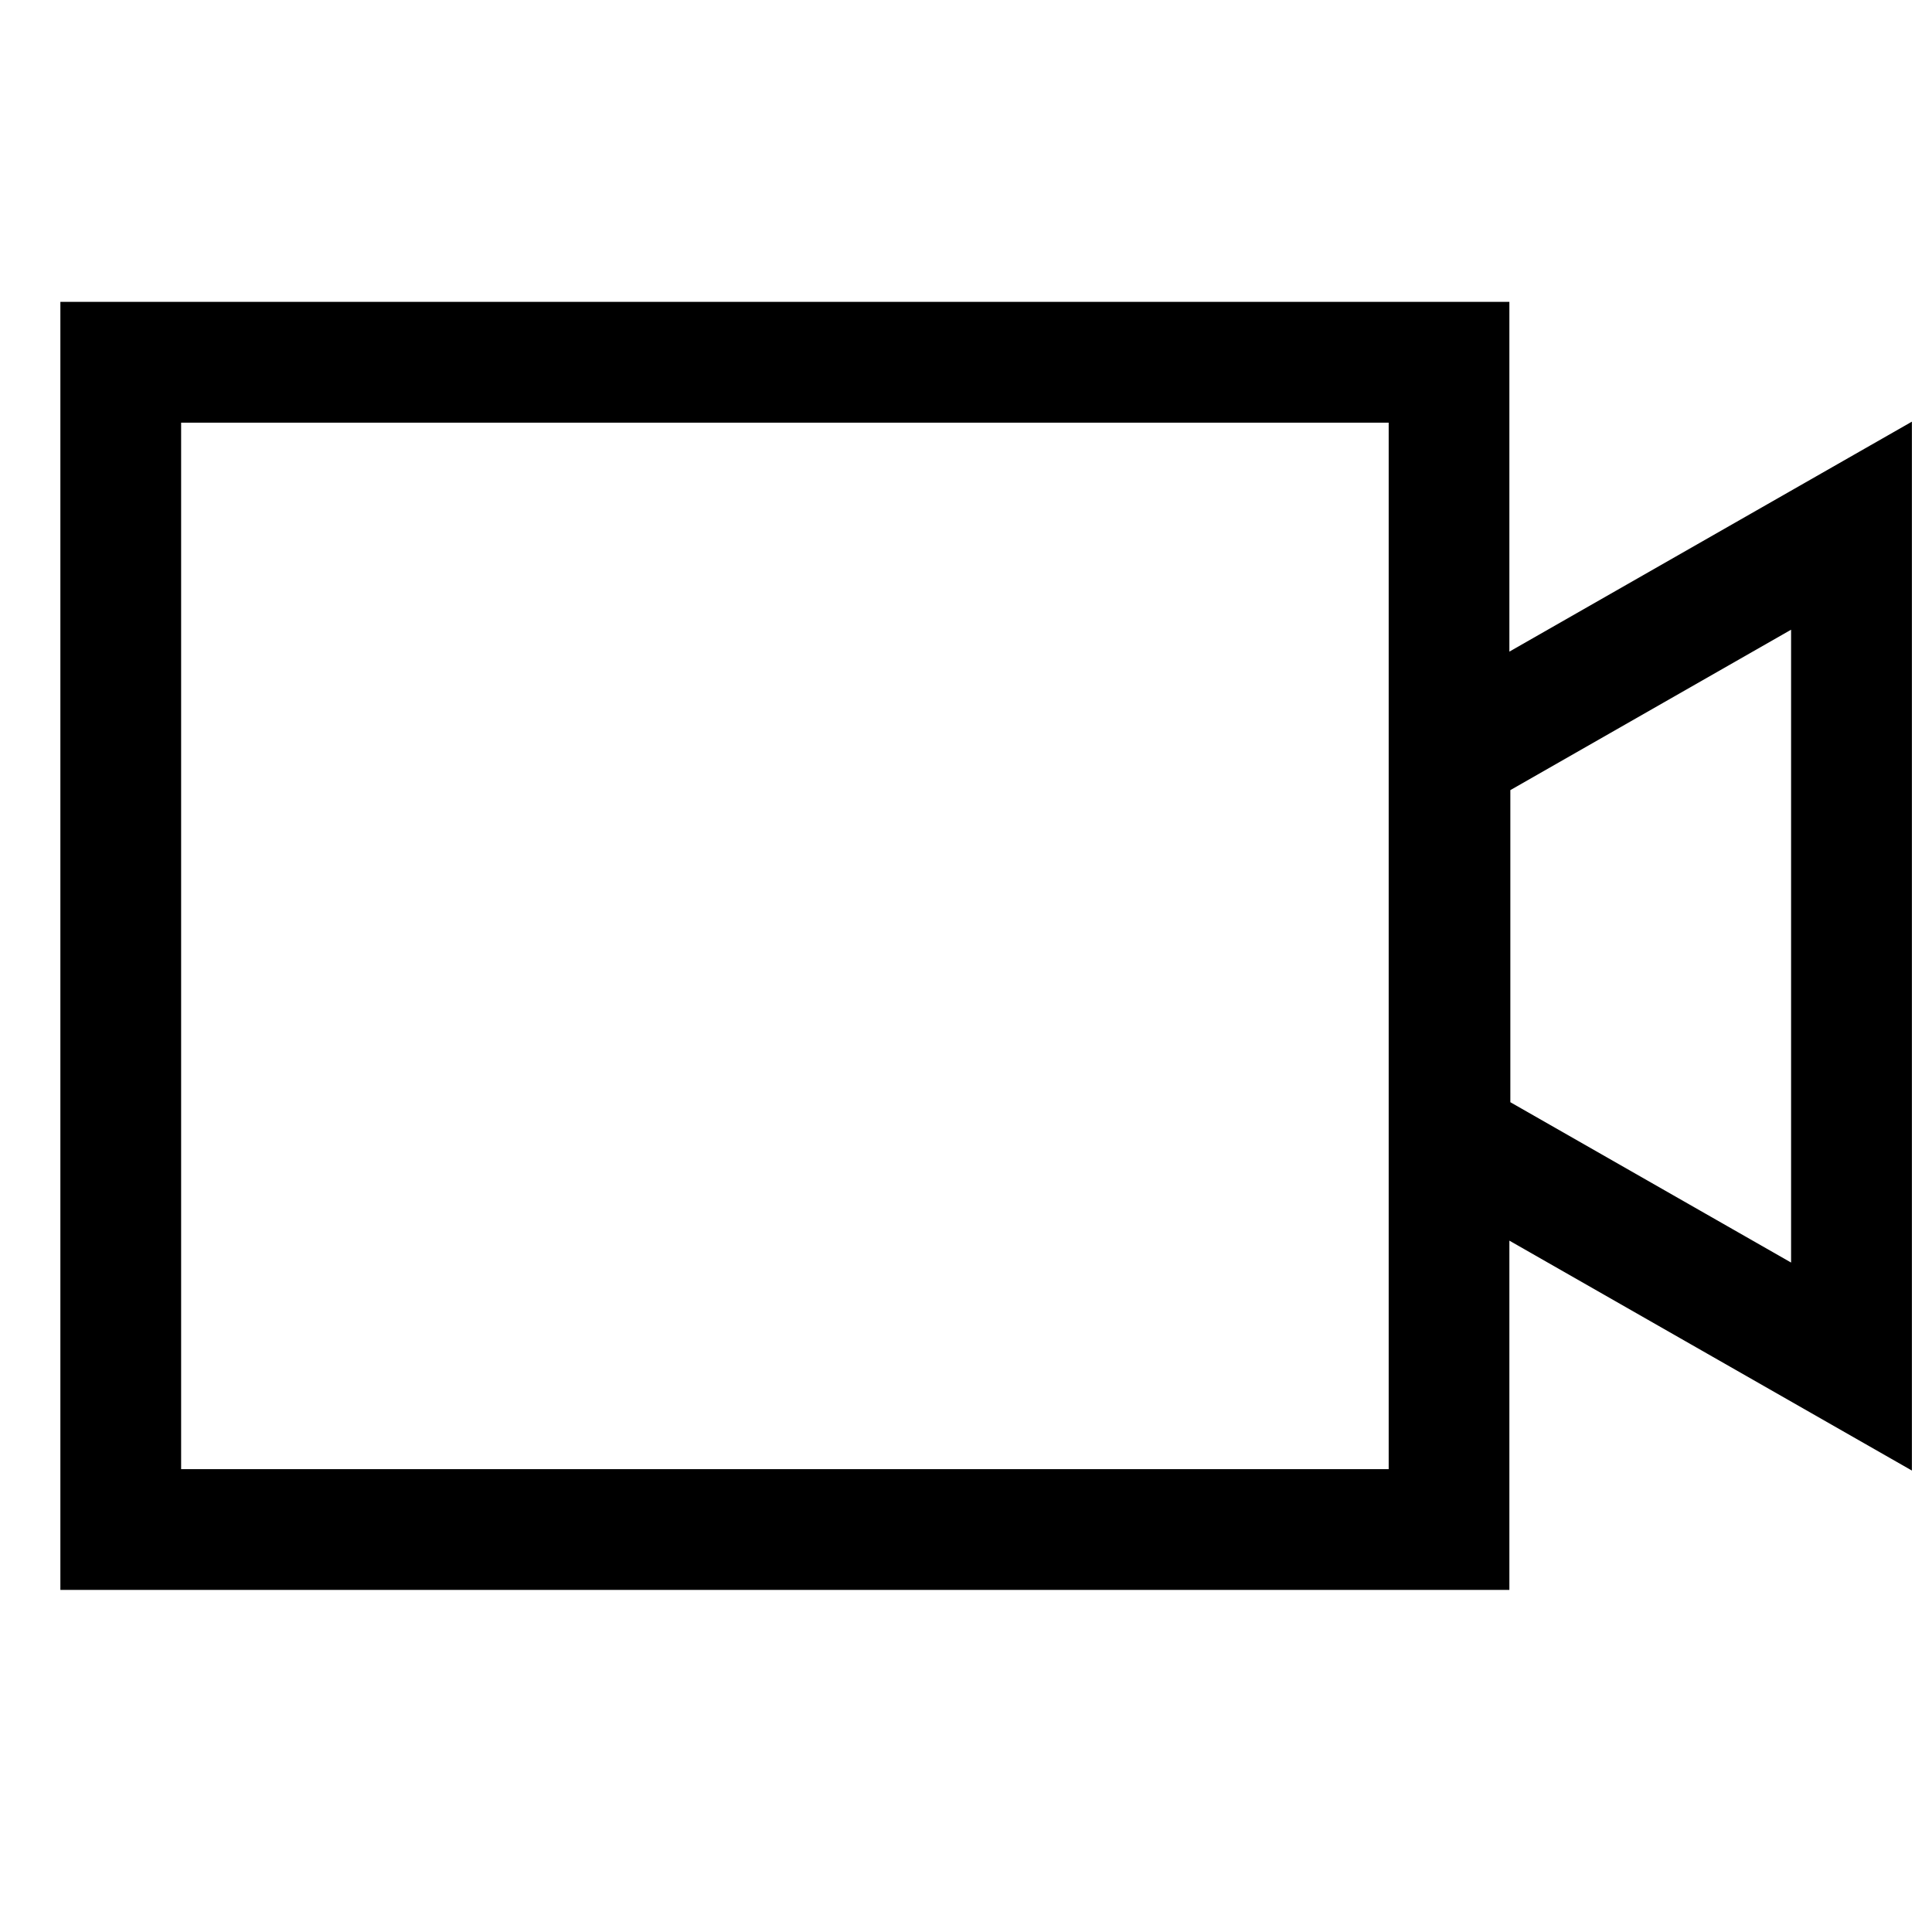 <?xml version="1.0" encoding="UTF-8"?>
<svg width="32px" height="32px" viewBox="0 0 32 32" version="1.1" xmlns="http://www.w3.org/2000/svg" xmlns:xlink="http://www.w3.org/1999/xlink">
    <!-- Generator: Sketch 59.1 (86144) - https://sketch.com -->
    <title>icon-video</title>
    <desc>Created with Sketch.</desc>
    <g id="icon-video" stroke="none" stroke-width="1" fill="none" fill-rule="evenodd">
        <path d="M1,5 L1,26.334 L25,26.334 L25,20.549 L31.667,24.357 L31.667,6.984 L25,10.793 L25,5 L1,5 Z M3,24.334 L23.001,24.334 L23.001,7.001 L3,7.001 L3,24.334 Z M25.016,18.256 L25.016,13.087 L29.666,10.43 L29.666,20.912 L25.016,18.256 Z" id="Fill-1" fill="#000000"></path>
    </g>
</svg>